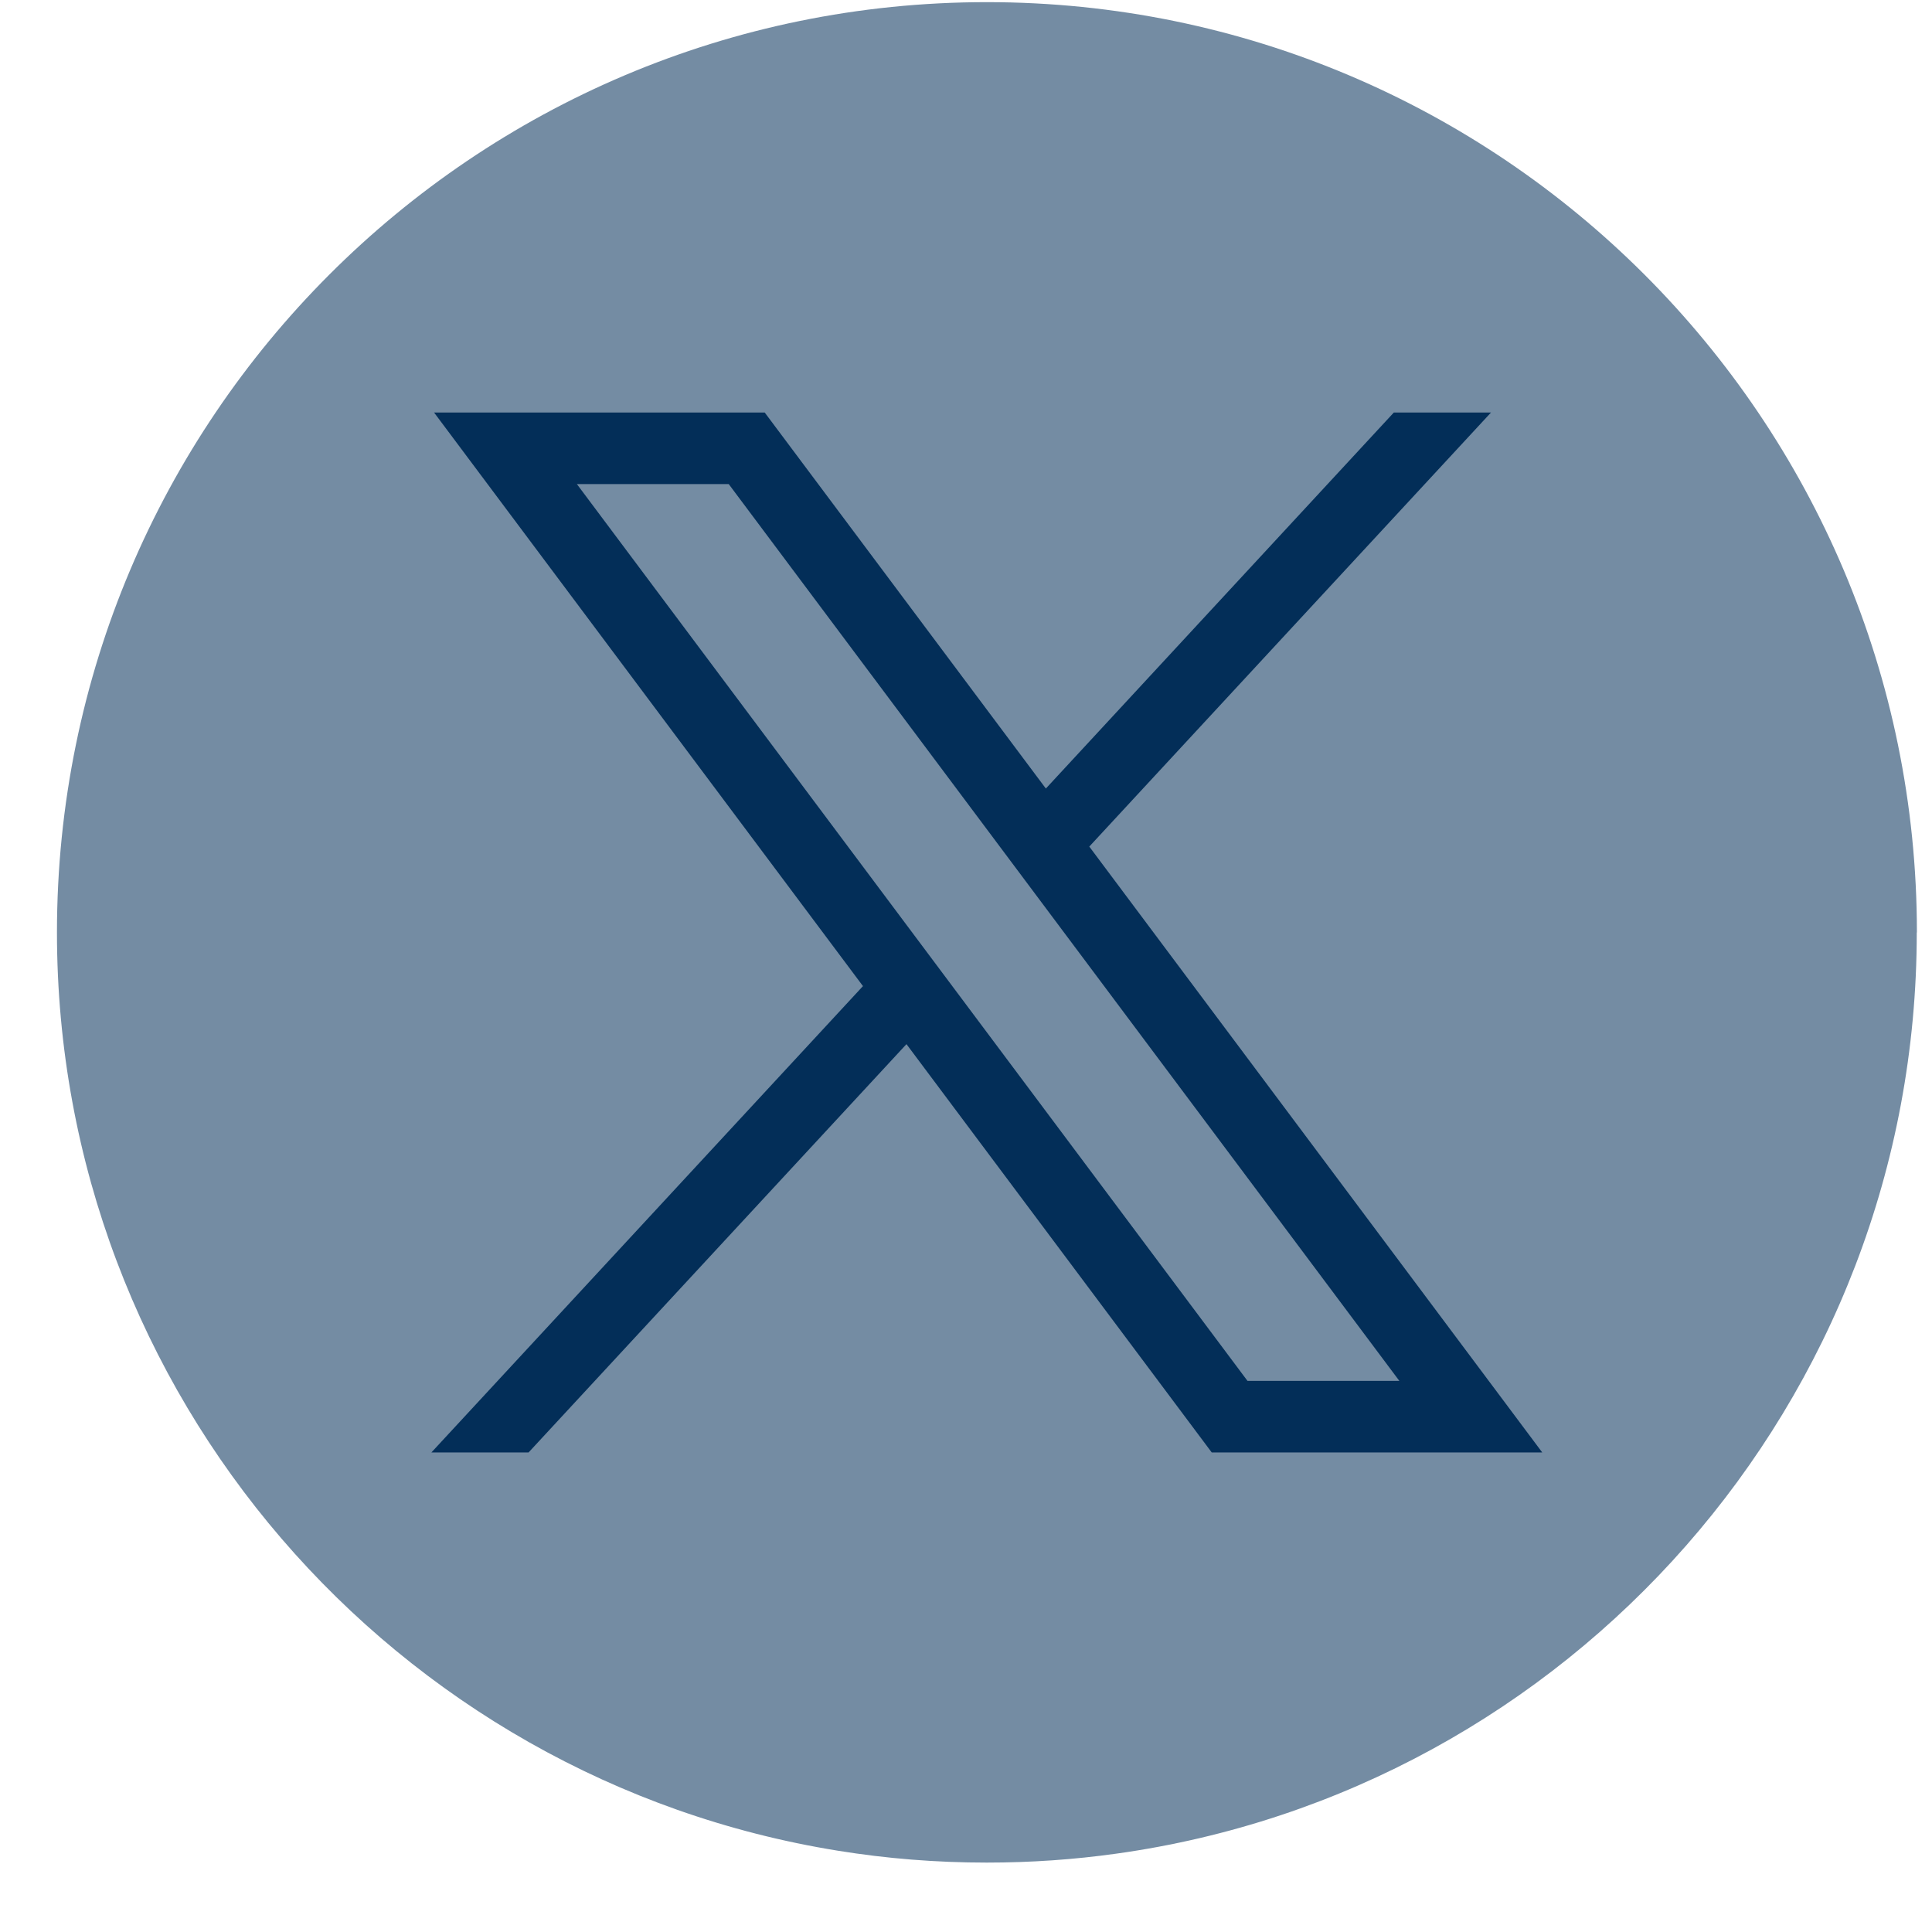 <svg xmlns="http://www.w3.org/2000/svg" width="27" height="27" viewBox="0 0 27 27" fill="none"><path d="M26.787 13.031C26.787 19.596 21.921 25.025 15.601 25.905C15.01 25.988 14.405 26.03 13.791 26.03C13.083 26.03 12.387 25.974 11.71 25.864C5.522 24.868 0.796 19.501 0.796 13.031C0.796 5.851 6.614 0.03 13.792 0.03C20.97 0.03 26.789 5.851 26.789 13.031H26.787Z" fill="#748CA3"></path><path d="M6.066 5.765L12.06 13.781L6.029 20.298H7.387L12.668 14.592L16.934 20.298H21.553L15.223 11.831L20.837 5.765H19.479L14.616 11.02L10.687 5.765H6.067H6.066ZM8.062 6.765H10.184L19.556 19.298H17.434L8.062 6.765Z" fill="#032E58"></path></svg>
